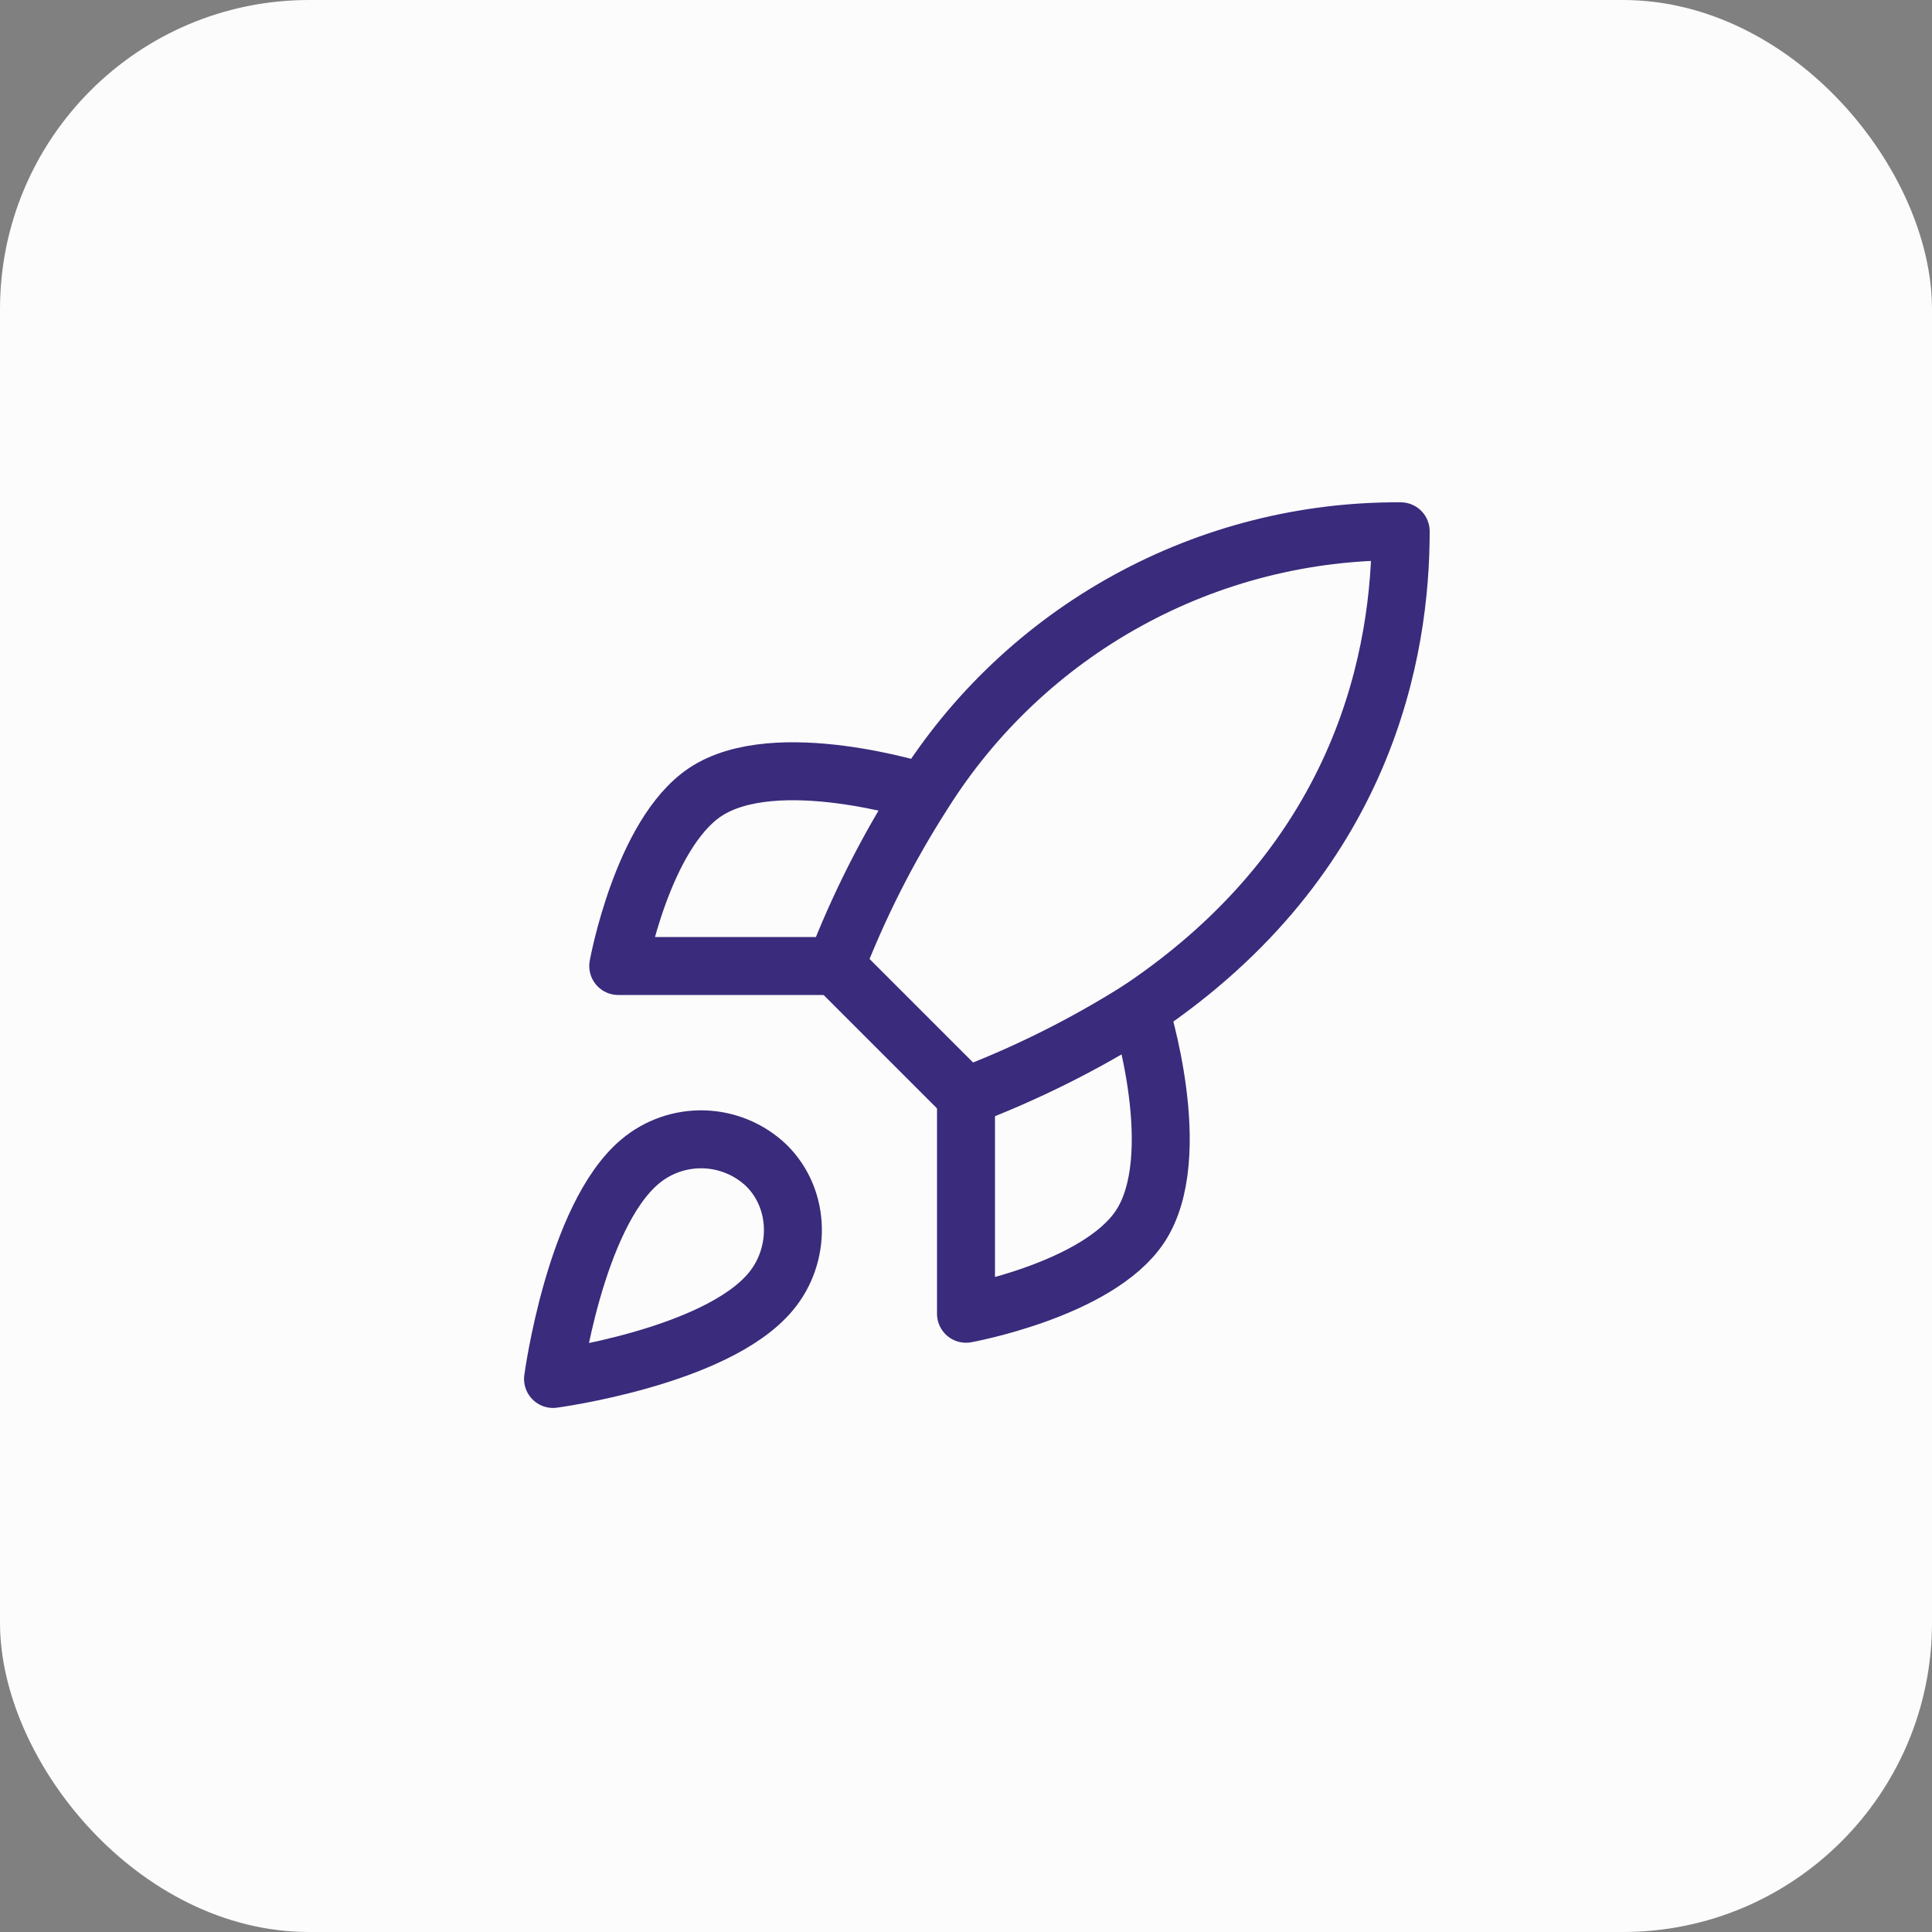 <svg width="100" height="100" viewBox="0 0 100 100" fill="none" xmlns="http://www.w3.org/2000/svg">
<rect x="0" y="0" width="100" height="100" fill="#808080" stroke="none"/>
<rect width="100" height="100" rx="16" fill="#FCFCFC"/>
<path d="M33.125 60.125C29.75 62.96 28.625 71.375 28.625 71.375C28.625 71.375 37.04 70.25 39.875 66.875C41.472 64.985 41.45 62.083 39.672 60.328C38.798 59.493 37.646 59.01 36.438 58.973C35.229 58.936 34.05 59.346 33.125 60.125Z" stroke="#3A2B7C" stroke-width="3" stroke-linecap="round" stroke-linejoin="round"/>
<path d="M50 56.75L43.25 50C44.447 46.894 45.955 43.916 47.75 41.112C50.372 36.921 54.022 33.469 58.354 31.087C62.686 28.704 67.556 27.469 72.5 27.5C72.5 33.62 70.745 44.375 59 52.25C56.158 54.047 53.143 55.555 50 56.75Z" stroke="#3A2B7C" stroke-width="3" stroke-linecap="round" stroke-linejoin="round"/>
<path d="M43.25 50H32C32 50 33.237 43.182 36.5 41C40.145 38.57 47.75 41 47.75 41" stroke="#3A2B7C" stroke-width="3" stroke-linecap="round" stroke-linejoin="round"/>
<path d="M50 56.75V68C50 68 56.818 66.763 59 63.5C61.43 59.855 59 52.25 59 52.25" stroke="#3A2B7C" stroke-width="3" stroke-linecap="round" stroke-linejoin="round"/>
</svg>
